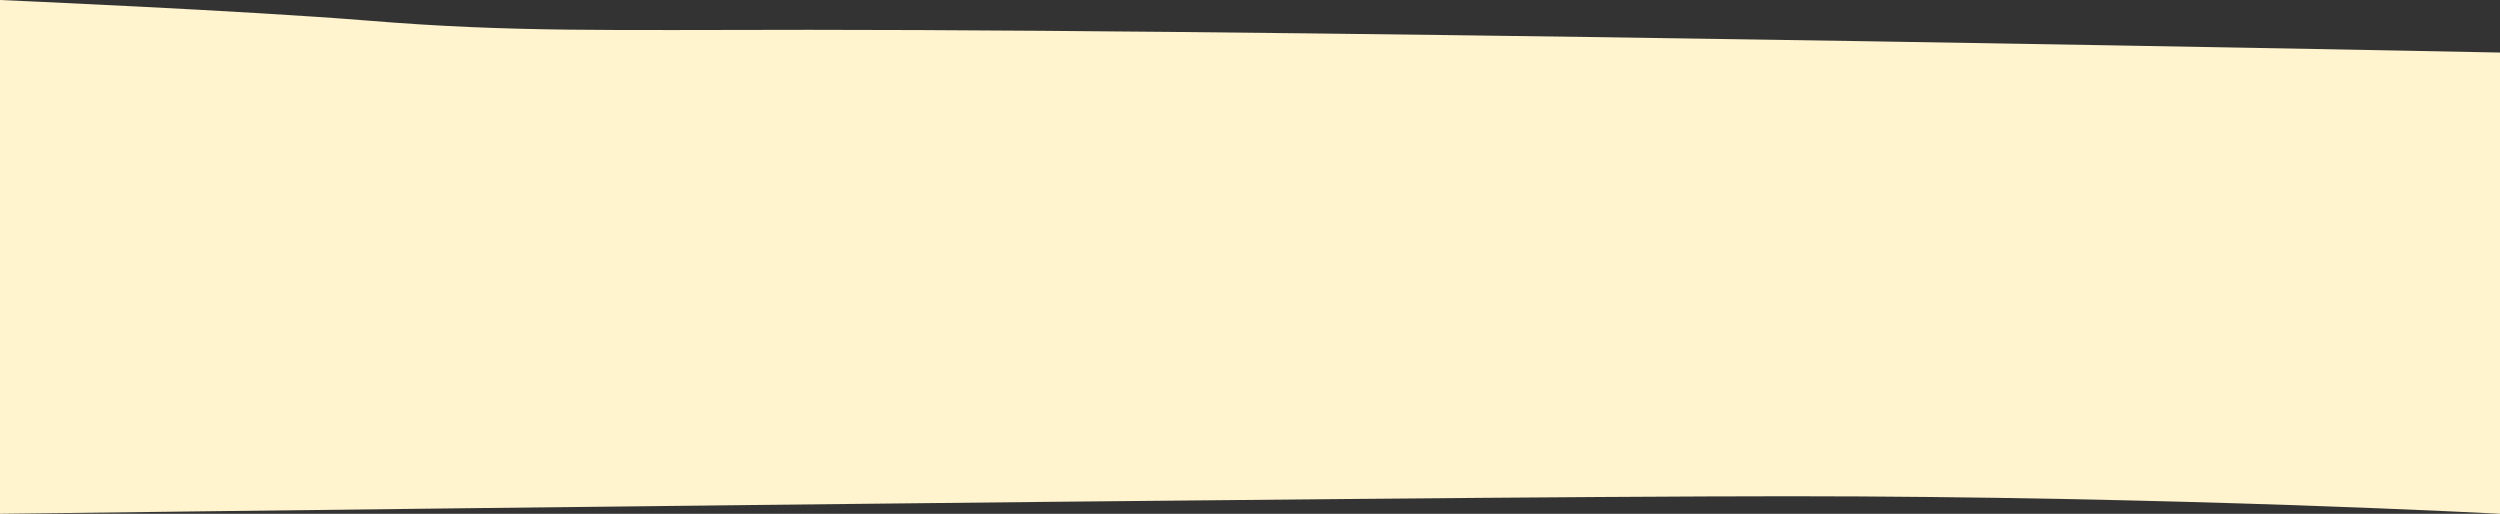 <?xml version="1.0" encoding="utf-8"?>
<svg width="326px" height="67px" viewbox="0 0 326 67" version="1.1" xmlns:xlink="http://www.w3.org/1999/xlink" xmlns="http://www.w3.org/2000/svg">
  <rect width="100%" height="100%" fill="#333333" stroke="none"/>
  <path d="M0 0C0 0 32.044 1.387 48.182 2.705C66.791 4.224 79.647 3.889 105.479 3.889C177.83 3.889 326 6.851 326 6.851L326 67C326 67 283.719 64.71 233.25 64.71C182.781 64.71 0 67 0 67L0 0Z" id="Rectangle" fill="#FFF4CE" fill-rule="evenodd" stroke="none" />
</svg>